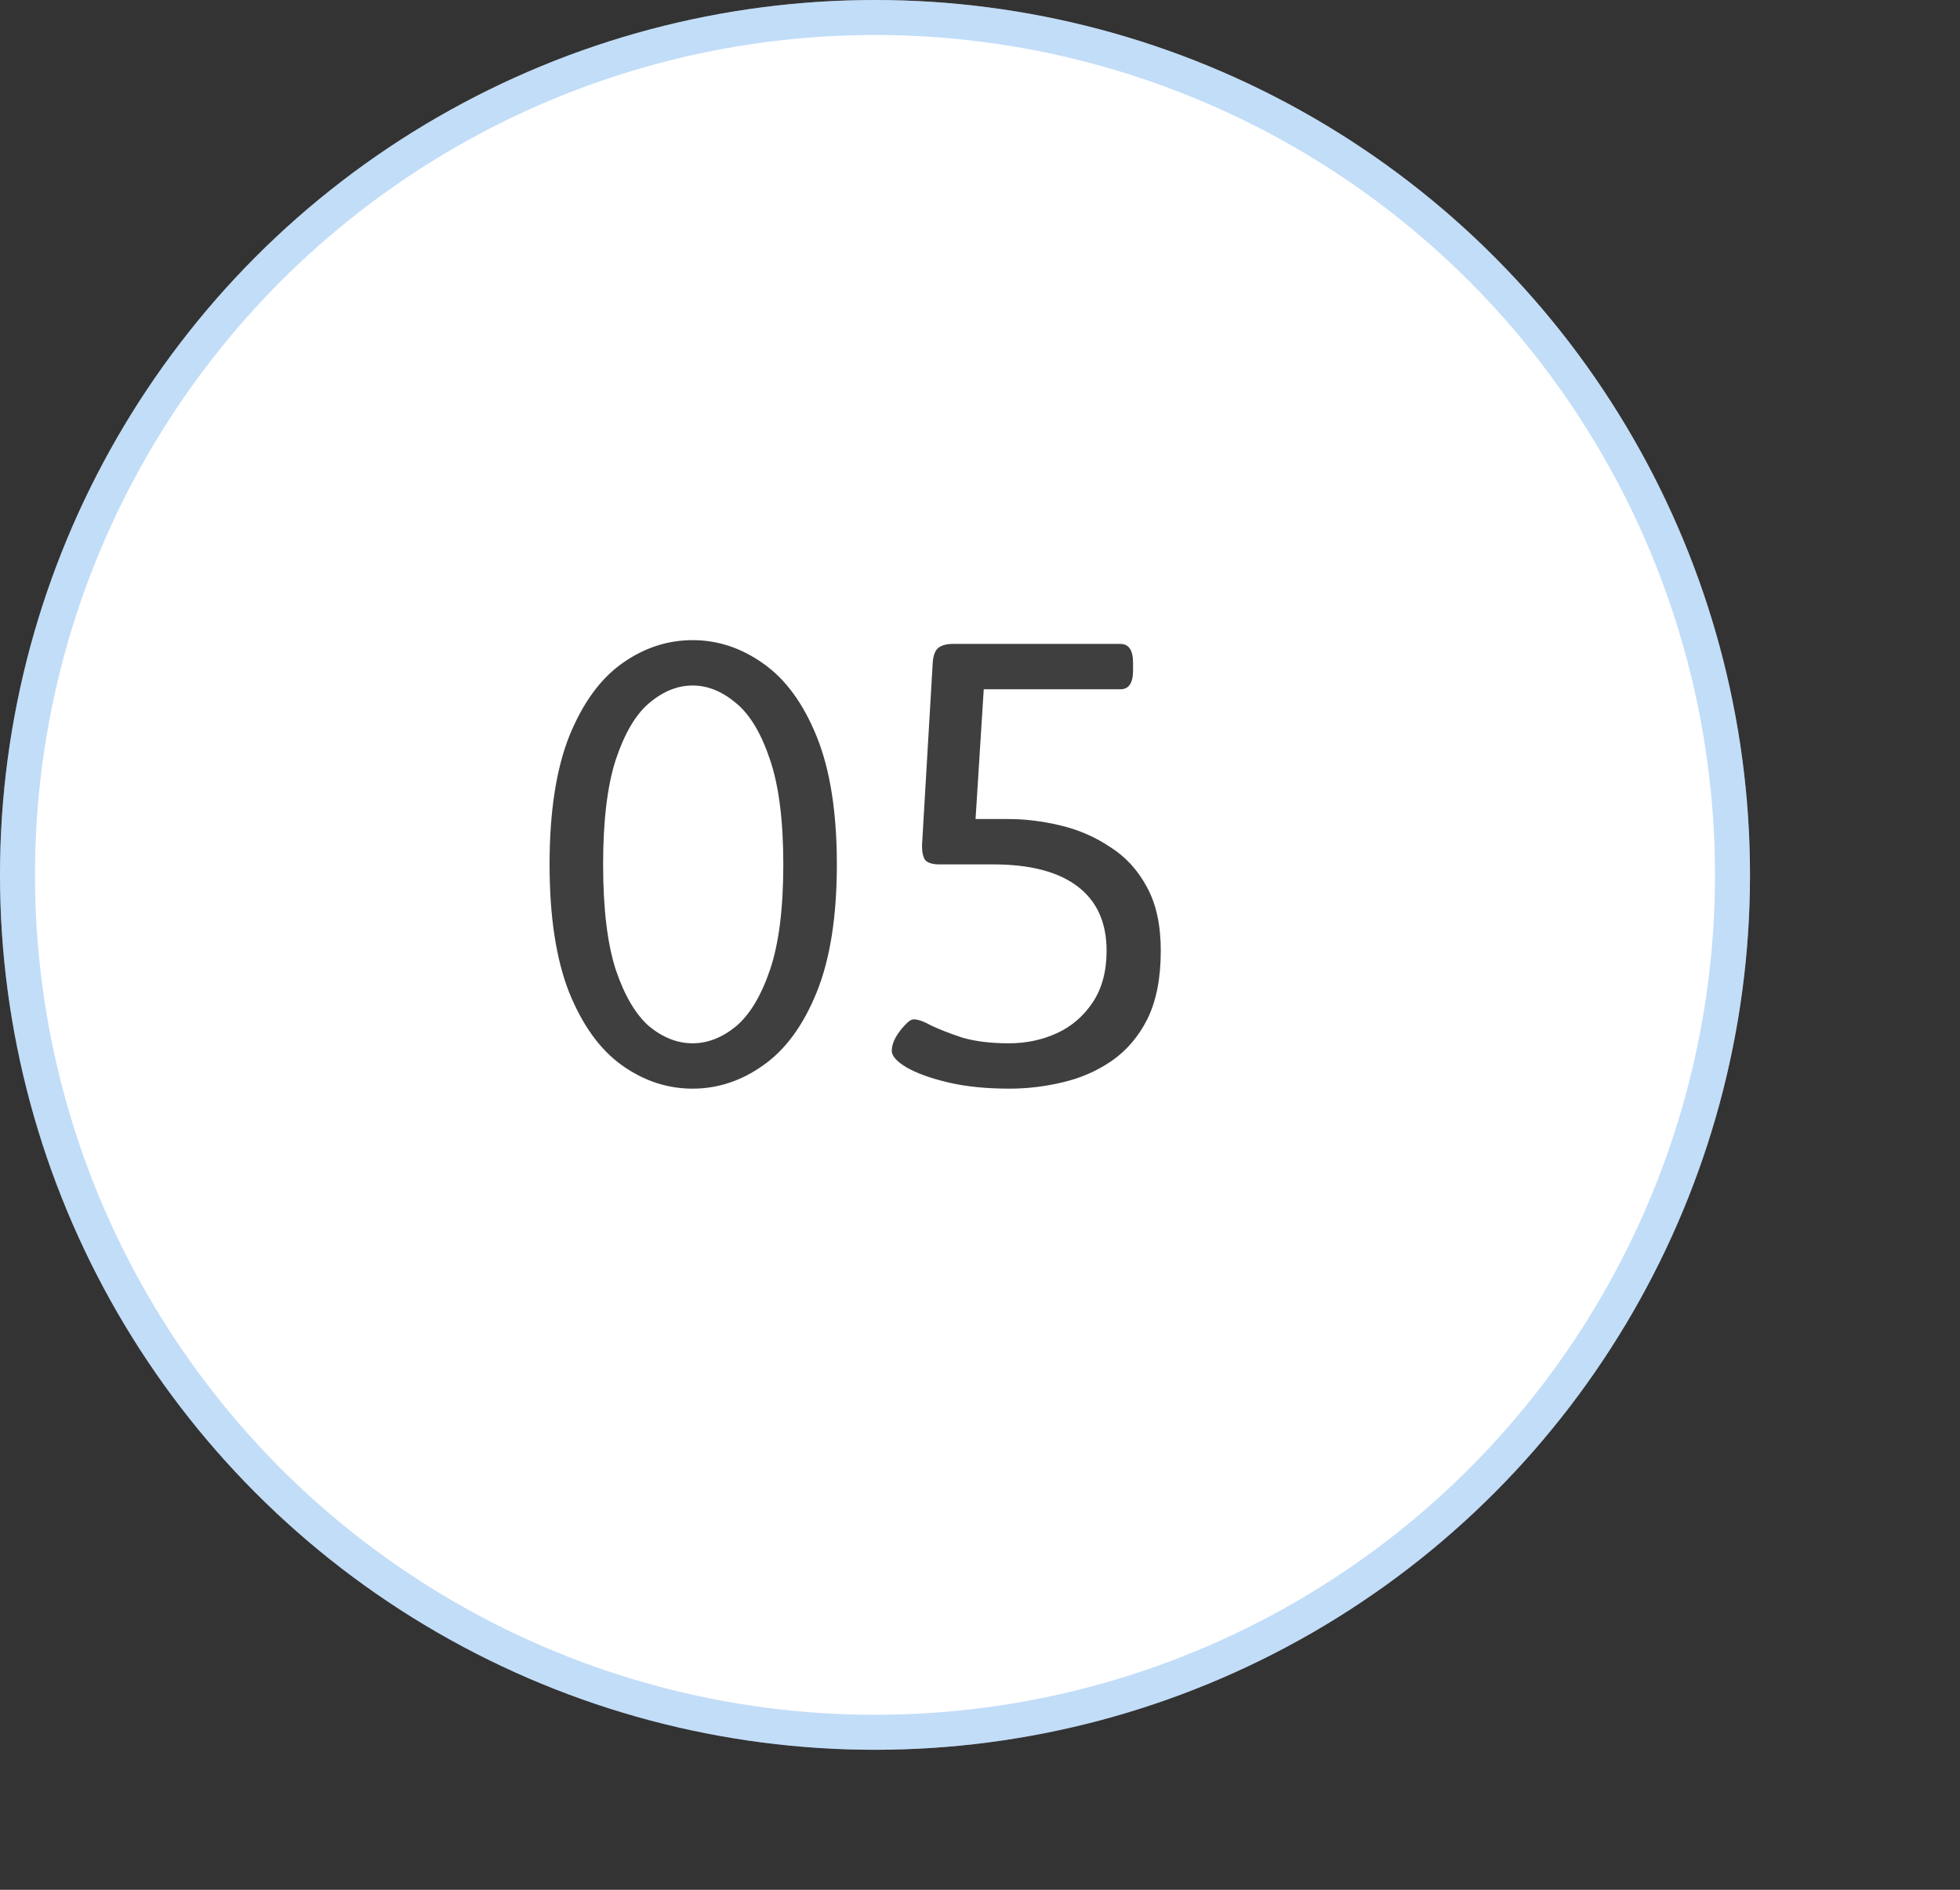 <?xml version="1.0" encoding="UTF-8"?> <svg xmlns="http://www.w3.org/2000/svg" width="56" height="54" viewBox="0 0 56 54" fill="none"><rect x="0" y="0" width="56" height="54" fill="#333333" stroke="none"/> <circle cx="25" cy="25" r="25" fill="white"></circle> <circle cx="25" cy="25" r="24.5" stroke="#338CE7" stroke-opacity="0.3"></circle> <path d="M19.788 18.292C20.508 18.292 21.18 18.514 21.804 18.958C22.44 19.402 22.95 20.098 23.334 21.046C23.718 21.994 23.91 23.212 23.91 24.7C23.91 26.188 23.718 27.406 23.334 28.354C22.95 29.302 22.44 29.998 21.804 30.442C21.18 30.886 20.508 31.108 19.788 31.108C19.068 31.108 18.396 30.886 17.772 30.442C17.148 29.998 16.644 29.302 16.26 28.354C15.888 27.406 15.702 26.188 15.702 24.7C15.702 23.212 15.888 21.994 16.26 21.046C16.644 20.098 17.148 19.402 17.772 18.958C18.396 18.514 19.068 18.292 19.788 18.292ZM19.788 19.588C19.356 19.588 18.942 19.756 18.546 20.092C18.162 20.416 17.844 20.956 17.592 21.712C17.352 22.456 17.232 23.452 17.232 24.7C17.232 25.96 17.352 26.962 17.592 27.706C17.844 28.45 18.162 28.99 18.546 29.326C18.942 29.65 19.356 29.812 19.788 29.812C20.22 29.812 20.634 29.65 21.03 29.326C21.426 28.99 21.75 28.45 22.002 27.706C22.254 26.962 22.38 25.96 22.38 24.7C22.38 23.452 22.254 22.456 22.002 21.712C21.75 20.956 21.426 20.416 21.03 20.092C20.634 19.756 20.22 19.588 19.788 19.588ZM32.013 18.4C32.253 18.4 32.373 18.58 32.373 18.94V19.156C32.373 19.516 32.253 19.696 32.013 19.696H28.107L27.873 23.404H28.809C29.289 23.404 29.781 23.464 30.285 23.584C30.801 23.704 31.275 23.908 31.707 24.196C32.151 24.472 32.505 24.856 32.769 25.348C33.033 25.828 33.165 26.434 33.165 27.166C33.165 27.946 33.039 28.594 32.787 29.11C32.535 29.614 32.193 30.016 31.761 30.316C31.341 30.604 30.873 30.808 30.357 30.928C29.853 31.048 29.349 31.108 28.845 31.108C28.173 31.108 27.585 31.048 27.081 30.928C26.577 30.808 26.181 30.664 25.893 30.496C25.617 30.328 25.479 30.172 25.479 30.028C25.479 29.908 25.515 29.782 25.587 29.65C25.671 29.506 25.761 29.386 25.857 29.29C25.953 29.182 26.037 29.128 26.109 29.128C26.229 29.128 26.397 29.188 26.613 29.308C26.841 29.416 27.135 29.53 27.495 29.65C27.867 29.758 28.311 29.812 28.827 29.812C29.319 29.812 29.775 29.716 30.195 29.524C30.615 29.332 30.957 29.038 31.221 28.642C31.485 28.246 31.617 27.754 31.617 27.166C31.617 26.362 31.341 25.75 30.789 25.33C30.237 24.91 29.433 24.7 28.377 24.7H26.847C26.643 24.7 26.505 24.658 26.433 24.574C26.373 24.49 26.343 24.352 26.343 24.16L26.649 18.94C26.661 18.748 26.709 18.61 26.793 18.526C26.889 18.442 27.033 18.4 27.225 18.4H32.013Z" fill="#3F3F3F"></path> </svg> 